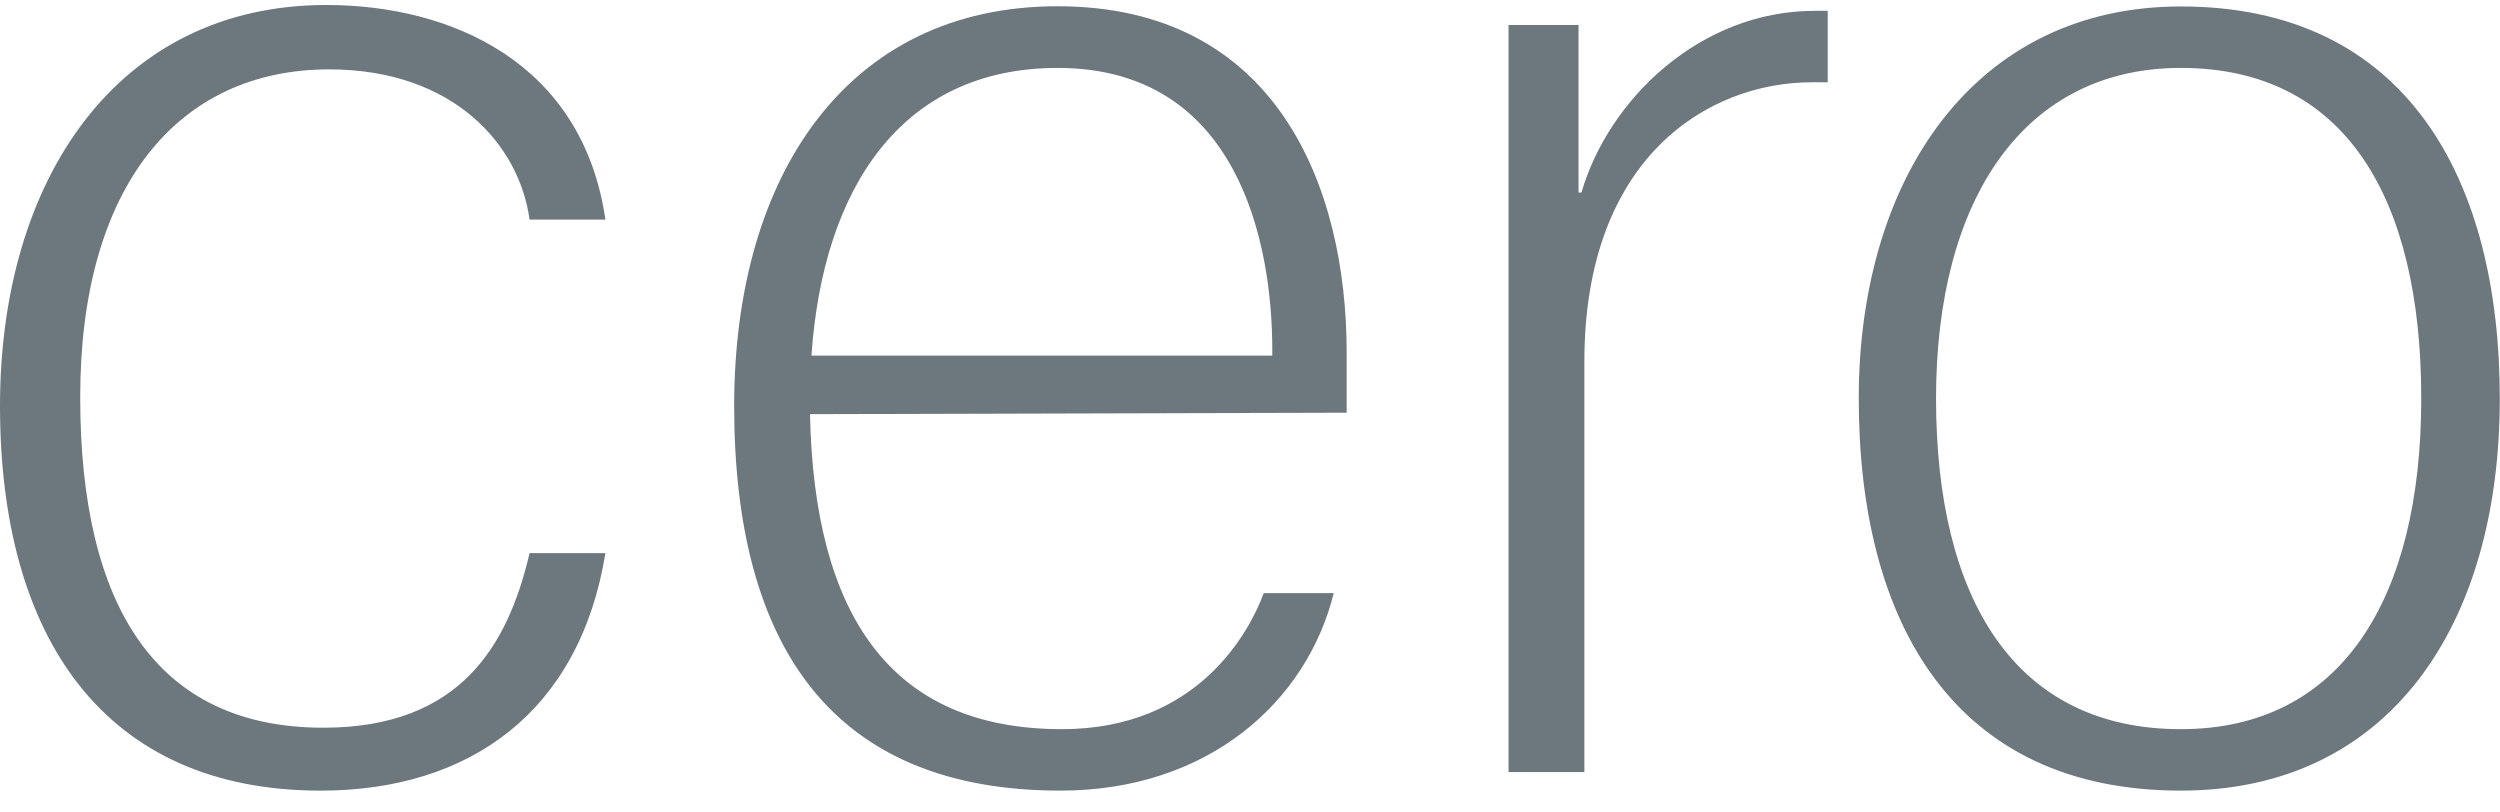 <svg xmlns="http://www.w3.org/2000/svg" fill="none" viewBox="0 0 120 39">
	<path fill="#6d777e" d="M25.42 10.55c-.48-3.58-3.64-7.22-9.62-7.22-7.28 0-11.95 5.64-11.95 15.73 0 10.03 3.64 15.87 11.67 15.87 6.6 0 8.87-3.98 9.9-8.38h3.64c-1.24 7.63-6.53 11.4-13.67 11.4C5 37.95 0 30.6 0 19.48 0 8.62 5.63.24 15.66.24c5.98 0 12.3 2.75 13.4 10.3h-3.64Zm35.65 6.25c0-5.16-1.65-13.54-10.3-13.54-7.5 0-11.27 5.77-11.82 13.81h22.12v-.27ZM50.9 37.95c-10.85 0-15.66-6.8-15.66-18.47C35.24 8.42 40.67.3 50.76.3c10.51 0 13.88 8.66 13.88 16.62v2.89l-25.76.07C39.08 29.5 42.73 35 50.97 35c6.53 0 9-4.67 9.69-6.53h3.36c-1.3 5.23-6.04 9.48-13.12 9.48ZM72.4 1.2h3.37v8.04h.14c1.3-4.47 5.7-8.72 11.2-8.72h.62v3.43h-.76c-5.01 0-10.92 3.64-10.92 13.4v19.71h-3.64V1.2Zm20.53 17.93c0 9.62 3.78 15.87 11.75 15.87 7.7 0 11.54-6.25 11.54-15.87s-3.64-15.87-11.54-15.87c-7.5 0-11.75 6.25-11.75 15.87Zm-3.71 0C89.22 8.55 94.78.31 104.68.31c10.85 0 15.31 8.31 15.31 18.82 0 10.86-5.28 18.82-15.31 18.82-10.86 0-15.46-8.03-15.46-18.82Z"/>
</svg>
